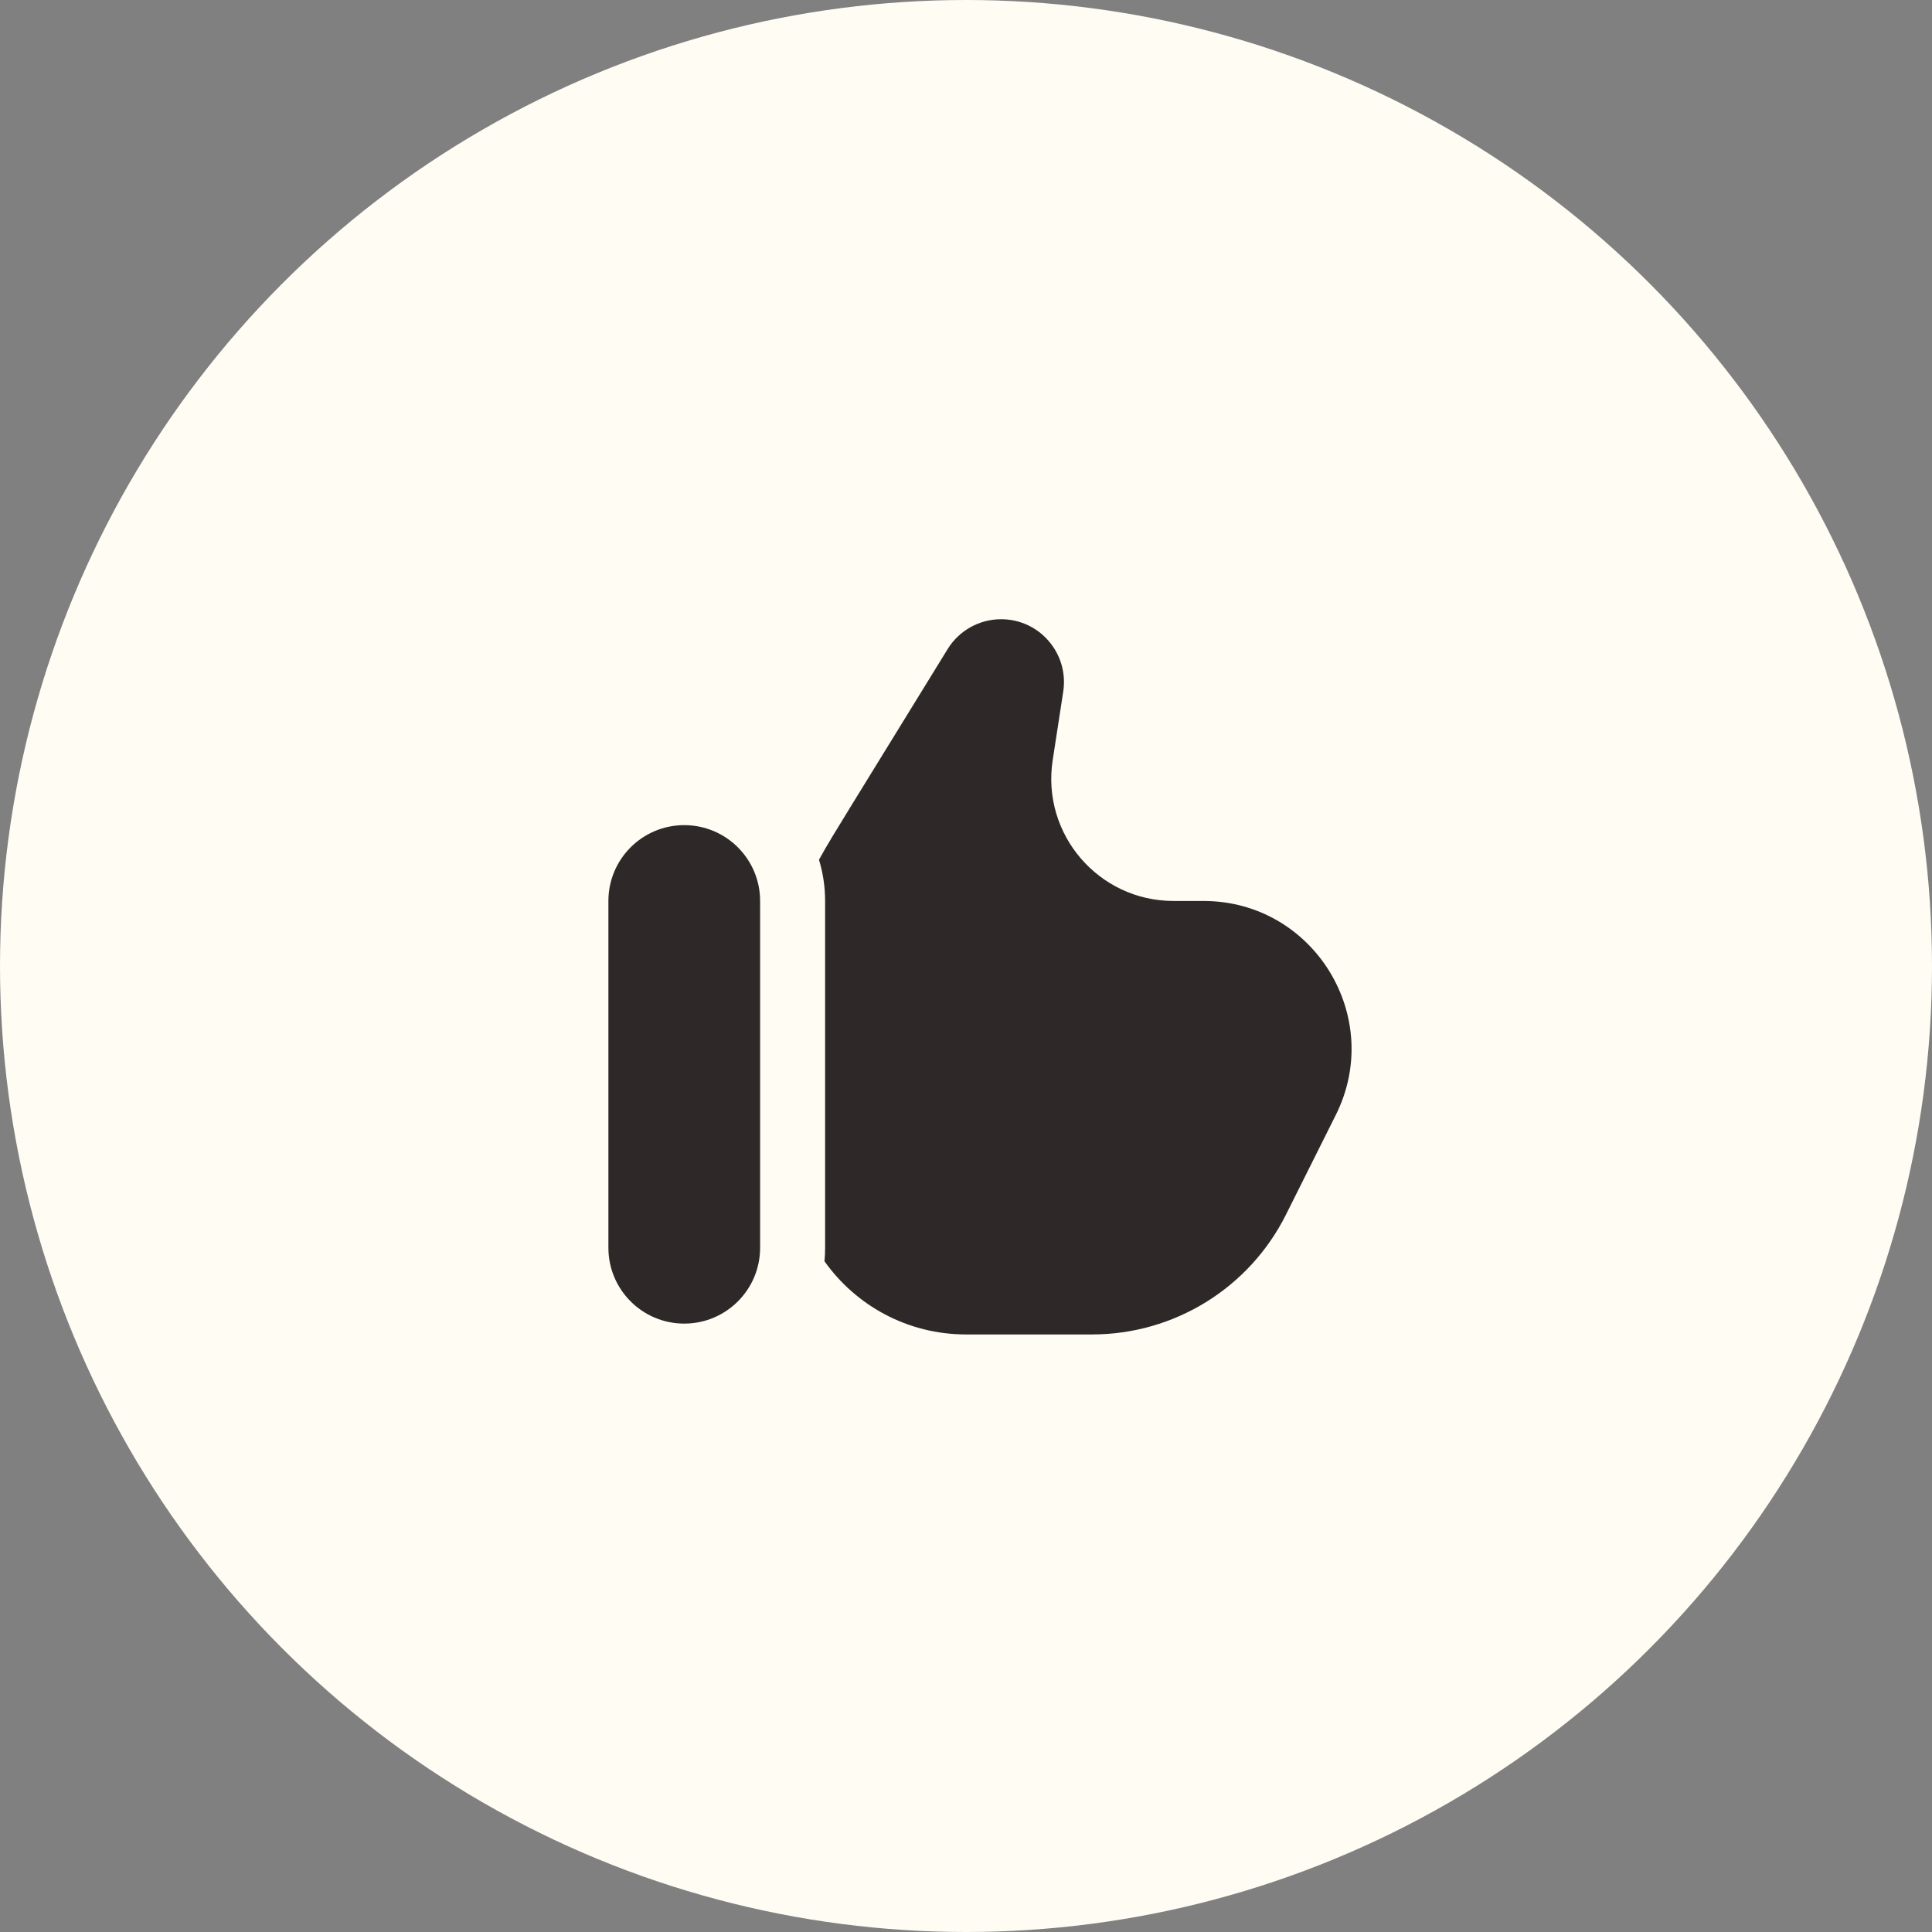 <?xml version="1.0" encoding="UTF-8"?> <svg xmlns="http://www.w3.org/2000/svg" width="65" height="65" viewBox="0 0 65 65" fill="none"><rect x="0" y="0" width="65" height="65" fill="#808080" stroke="none"/><circle cx="32.5" cy="32.5" r="32.5" fill="#FFFCF3"></circle><path d="M28.628 27.125L31.881 21.84C32.266 21.214 32.947 20.833 33.681 20.833C34.977 20.833 35.968 21.988 35.771 23.269L35.417 25.573C35.033 28.065 36.961 30.312 39.483 30.312H40.489C44.188 30.312 46.595 34.206 44.94 37.515L43.265 40.865C42.03 43.335 39.505 44.896 36.743 44.896H32.5C30.534 44.896 28.796 43.924 27.739 42.434C27.753 42.284 27.76 42.133 27.76 41.979V30.312C27.76 29.83 27.688 29.364 27.554 28.925C27.813 28.45 28.157 27.891 28.628 27.125Z" fill="#2E2828"></path><path d="M25.573 41.979C25.573 43.389 24.43 44.531 23.021 44.531C21.611 44.531 20.469 43.389 20.469 41.979V30.312C20.469 28.903 21.611 27.761 23.021 27.761C24.43 27.761 25.573 28.903 25.573 30.312V41.979Z" fill="#2E2828"></path></svg> 
